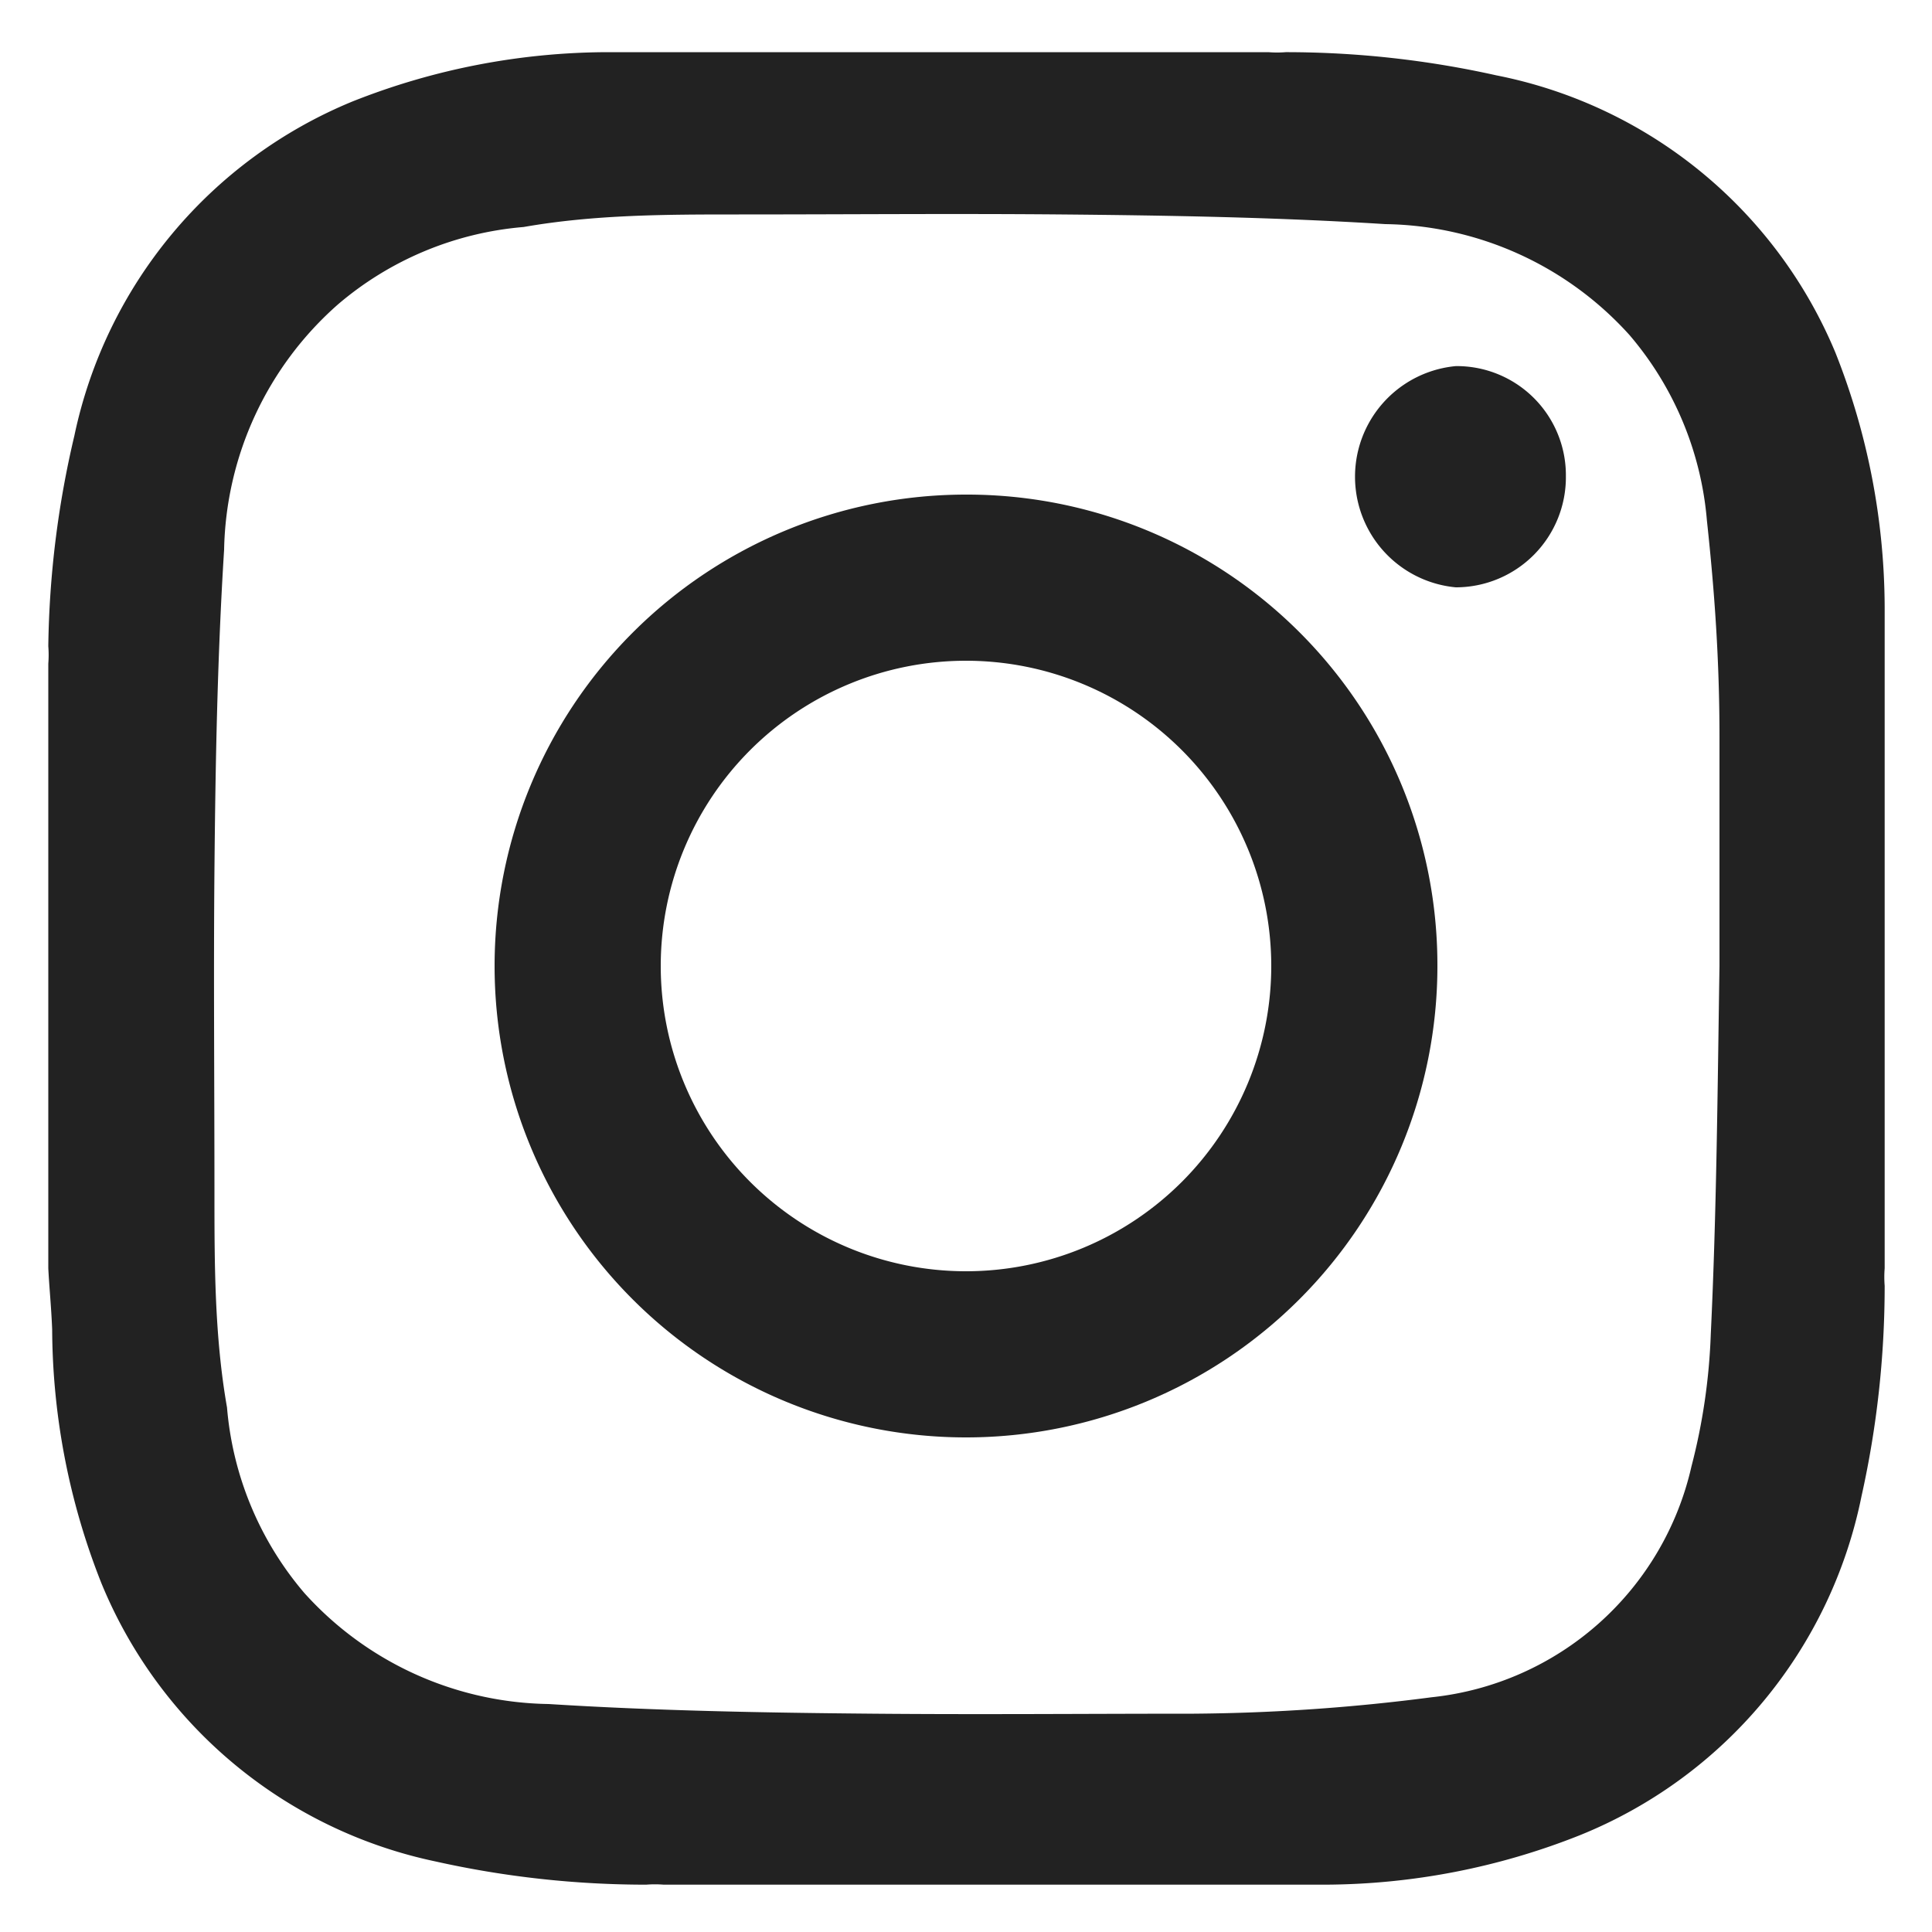 <svg xmlns="http://www.w3.org/2000/svg" viewBox="0 0 20 20"><defs><style>.a{fill:#222;}</style></defs><title>btn_sns_is</title><path class="a" d="M.5,13.13V6.87a1.13,1.13,0,0,0,0-.18A10,10,0,0,1,.77,4.51,4.81,4.81,0,0,1,3.65,1.05,7.2,7.2,0,0,1,6.28.54l.59,0h6.26a1.13,1.13,0,0,0,.18,0,10,10,0,0,1,2.18.24A4.81,4.81,0,0,1,19,3.65a7.2,7.2,0,0,1,.51,2.63c0,.2,0,.39,0,.59v6.26a1.13,1.13,0,0,0,0,.18,10,10,0,0,1-.24,2.18A4.81,4.81,0,0,1,16.35,19a7.2,7.2,0,0,1-2.63.51l-.59,0H6.87a1.13,1.13,0,0,0-.18,0,10,10,0,0,1-2.18-.24,4.81,4.81,0,0,1-3.46-2.88,7.2,7.2,0,0,1-.51-2.63C.53,13.52.51,13.33.5,13.13ZM17.8,10h0c0-.79,0-1.58,0-2.37s-.05-1.5-.13-2.24a3.39,3.39,0,0,0-.8-1.92,3.47,3.47,0,0,0-2.53-1.15c-1.11-.07-2.23-.09-3.35-.1s-2.22,0-3.34,0c-.74,0-1.49,0-2.23.13a3.39,3.39,0,0,0-1.92.8A3.47,3.47,0,0,0,2.32,5.69C2.25,6.8,2.23,7.92,2.22,9s0,2.22,0,3.34c0,.74,0,1.49.13,2.23a3.39,3.39,0,0,0,.8,1.92,3.47,3.47,0,0,0,2.53,1.15c1.11.07,2.23.09,3.35.1s2.22,0,3.33,0a20.06,20.06,0,0,0,2.46-.17,3.09,3.09,0,0,0,2.69-2.39,6.29,6.29,0,0,0,.2-1.37C17.77,12.56,17.78,11.28,17.8,10Z"/><path class="a" d="M14.88,10A4.88,4.88,0,1,1,10,5.12,4.87,4.87,0,0,1,14.88,10ZM10,13.16A3.16,3.16,0,1,0,6.84,10,3.16,3.16,0,0,0,10,13.16Z"/><path class="a" d="M15.06,3.79a1.13,1.13,0,0,1,1.15,1.14,1.14,1.14,0,0,1-1.14,1.15,1.15,1.15,0,0,1,0-2.29Z"/></svg>